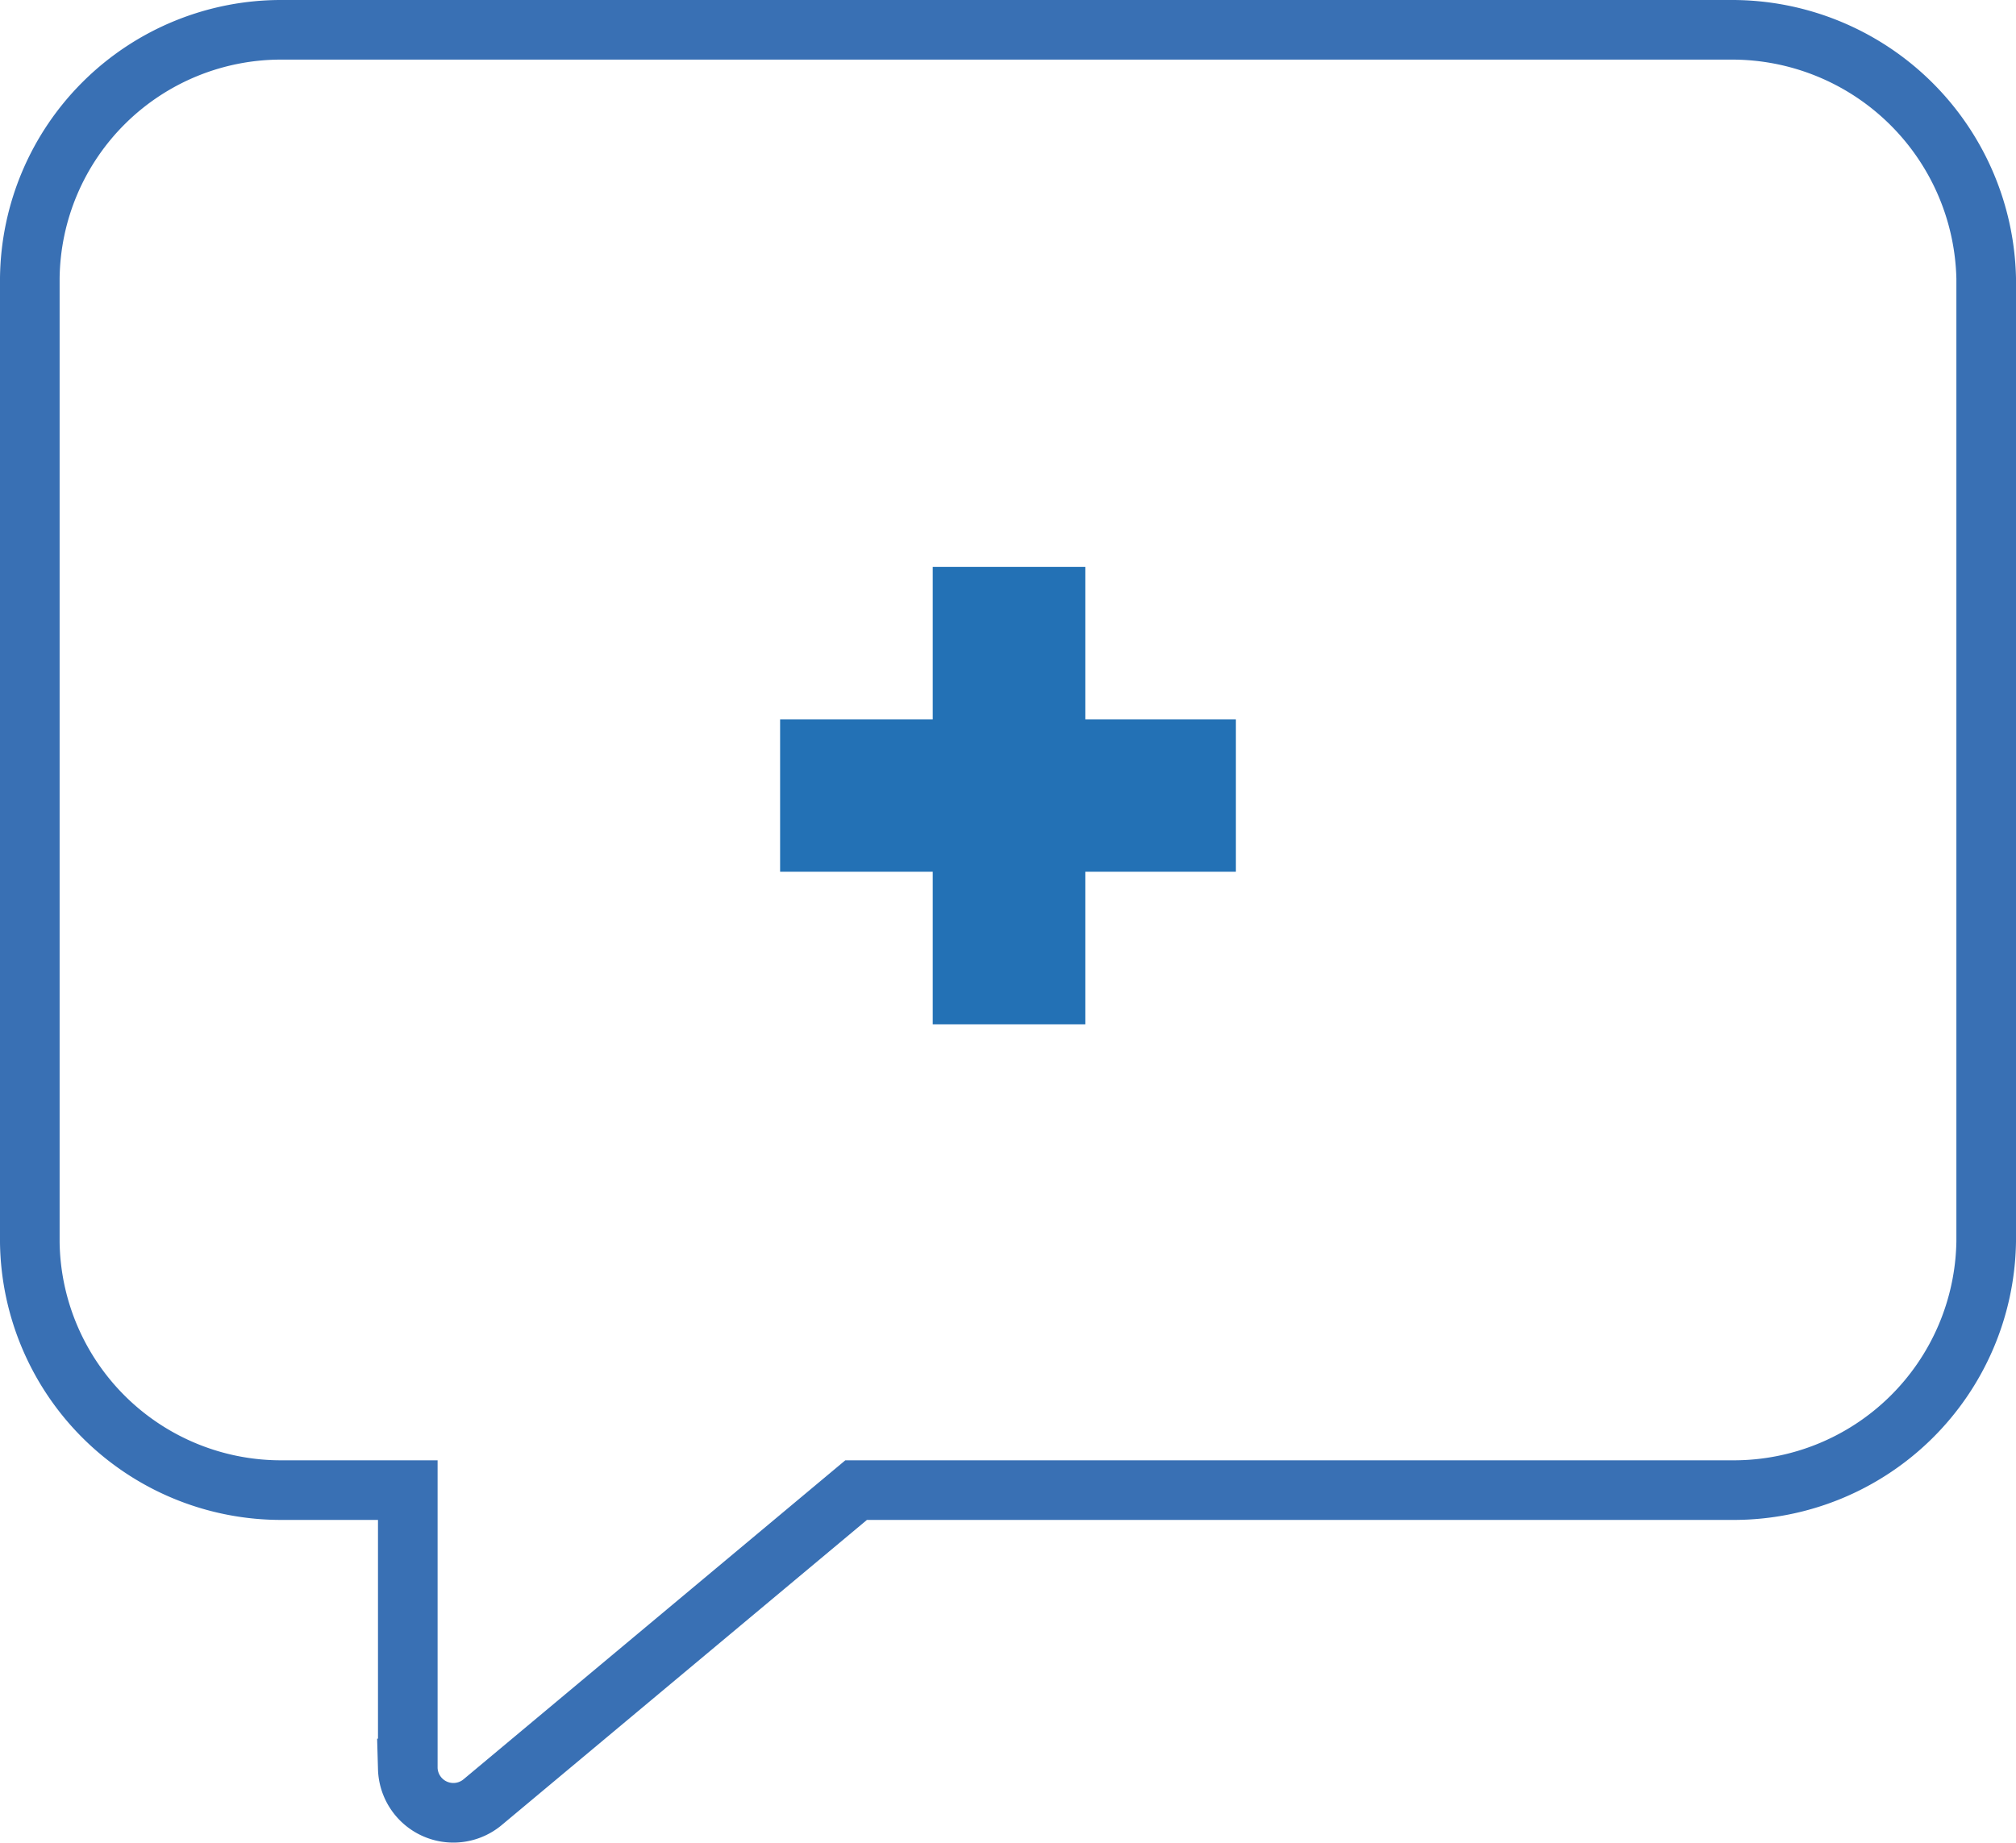 <svg xmlns="http://www.w3.org/2000/svg" viewBox="0 0 67.63 61.85"><defs><style>.cls-1{fill:none;stroke:#3970b4;stroke-miterlimit:10;stroke-width:2px;}.cls-2{fill:#2371b5;}</style></defs><title>Patient support</title><g id="Layer_2" data-name="Layer 2"><g id="Layer_1-2" data-name="Layer 1"><path class="cls-1" d="M58.08,1H9.48A8.43,8.43,0,0,0,1,9.34V41.69A8.43,8.43,0,0,0,9.48,50h4.2v9.34a1.53,1.53,0,0,0,2.5,1.14L28.72,50H58.15a8.47,8.47,0,0,0,8.48-8.34V9.34A8.53,8.53,0,0,0,58.08,1Z"/><polygon class="cls-2" points="36.41 24.14 36.41 19.02 31.29 19.02 31.29 24.14 26.17 24.14 26.17 29.25 31.29 29.25 31.29 34.37 36.41 34.37 36.41 29.25 41.46 29.25 41.46 24.14 36.41 24.14"/></g></g></svg>